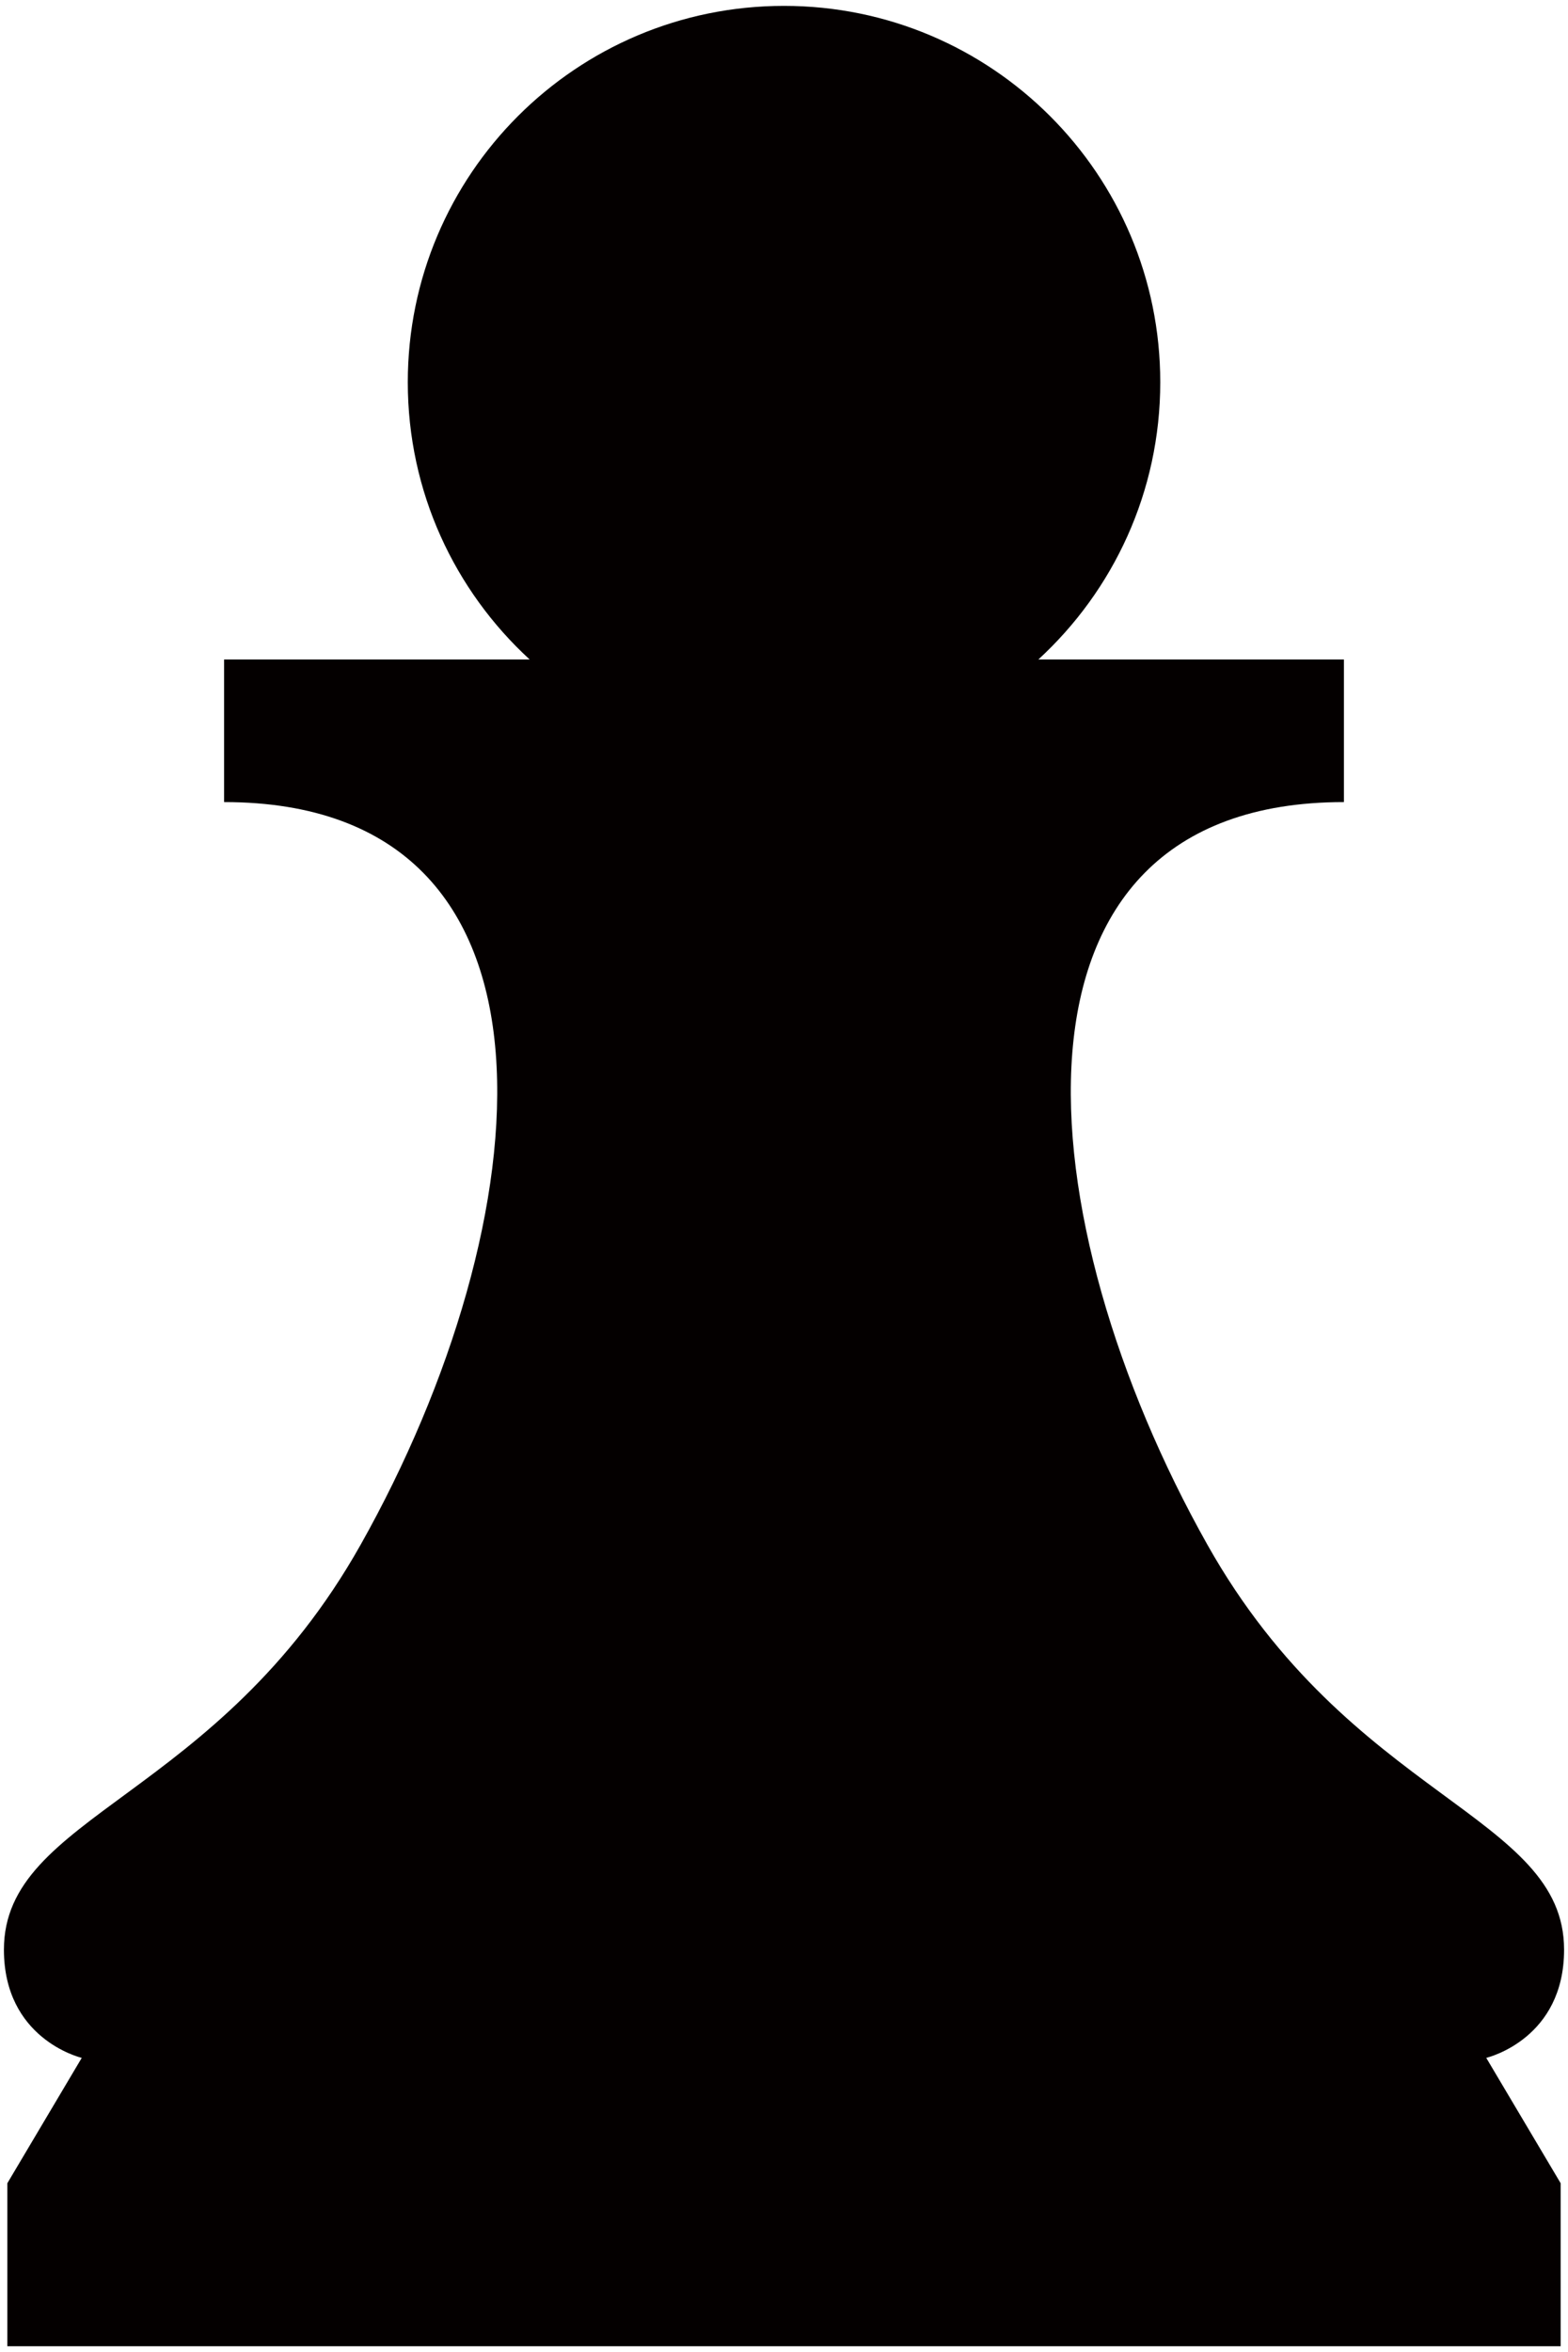 <!--?xml version="1.0" encoding="utf-8"?-->
<!-- Generator: Adobe Illustrator 22.1.0, SVG Export Plug-In . SVG Version: 6.00 Build 0)  -->
<svg version="1.1" id="_x35_" xmlns="http://www.w3.org/2000/svg" xmlns:xlink="http://www.w3.org/1999/xlink" x="0px" y="0px" viewBox="0 0 533.451 800" style="enable-background:new 0 0 533.451 800;" xml:space="preserve">
<style type="text/css">
	.st0{fill:#040000;}
</style>
<g>
	<path class="st0" d="M532.118,663.117c0-46.028-72.595-51.04-121.351-137.731c-61.555-109.43-76.482-252.582,46.451-252.582
		v-48.499H353.258c25.484-23.408,41.475-56.979,41.475-94.302C394.734,59.297,337.426,2,266.725,2
		c-70.694,0-127.991,57.297-127.991,128.003c0,37.323,15.974,70.894,41.464,94.302H76.234v48.499
		c122.932,0,108.023,143.152,46.463,252.582C73.928,612.077,1.334,617.089,1.334,663.117c0,30.089,25.49,36.57,26.478,36.805
		L2.498,742.562V798h528.454v-55.438l-25.313-42.641C506.592,699.687,532.118,693.229,532.118,663.117z"></path>
</g>
</svg>

